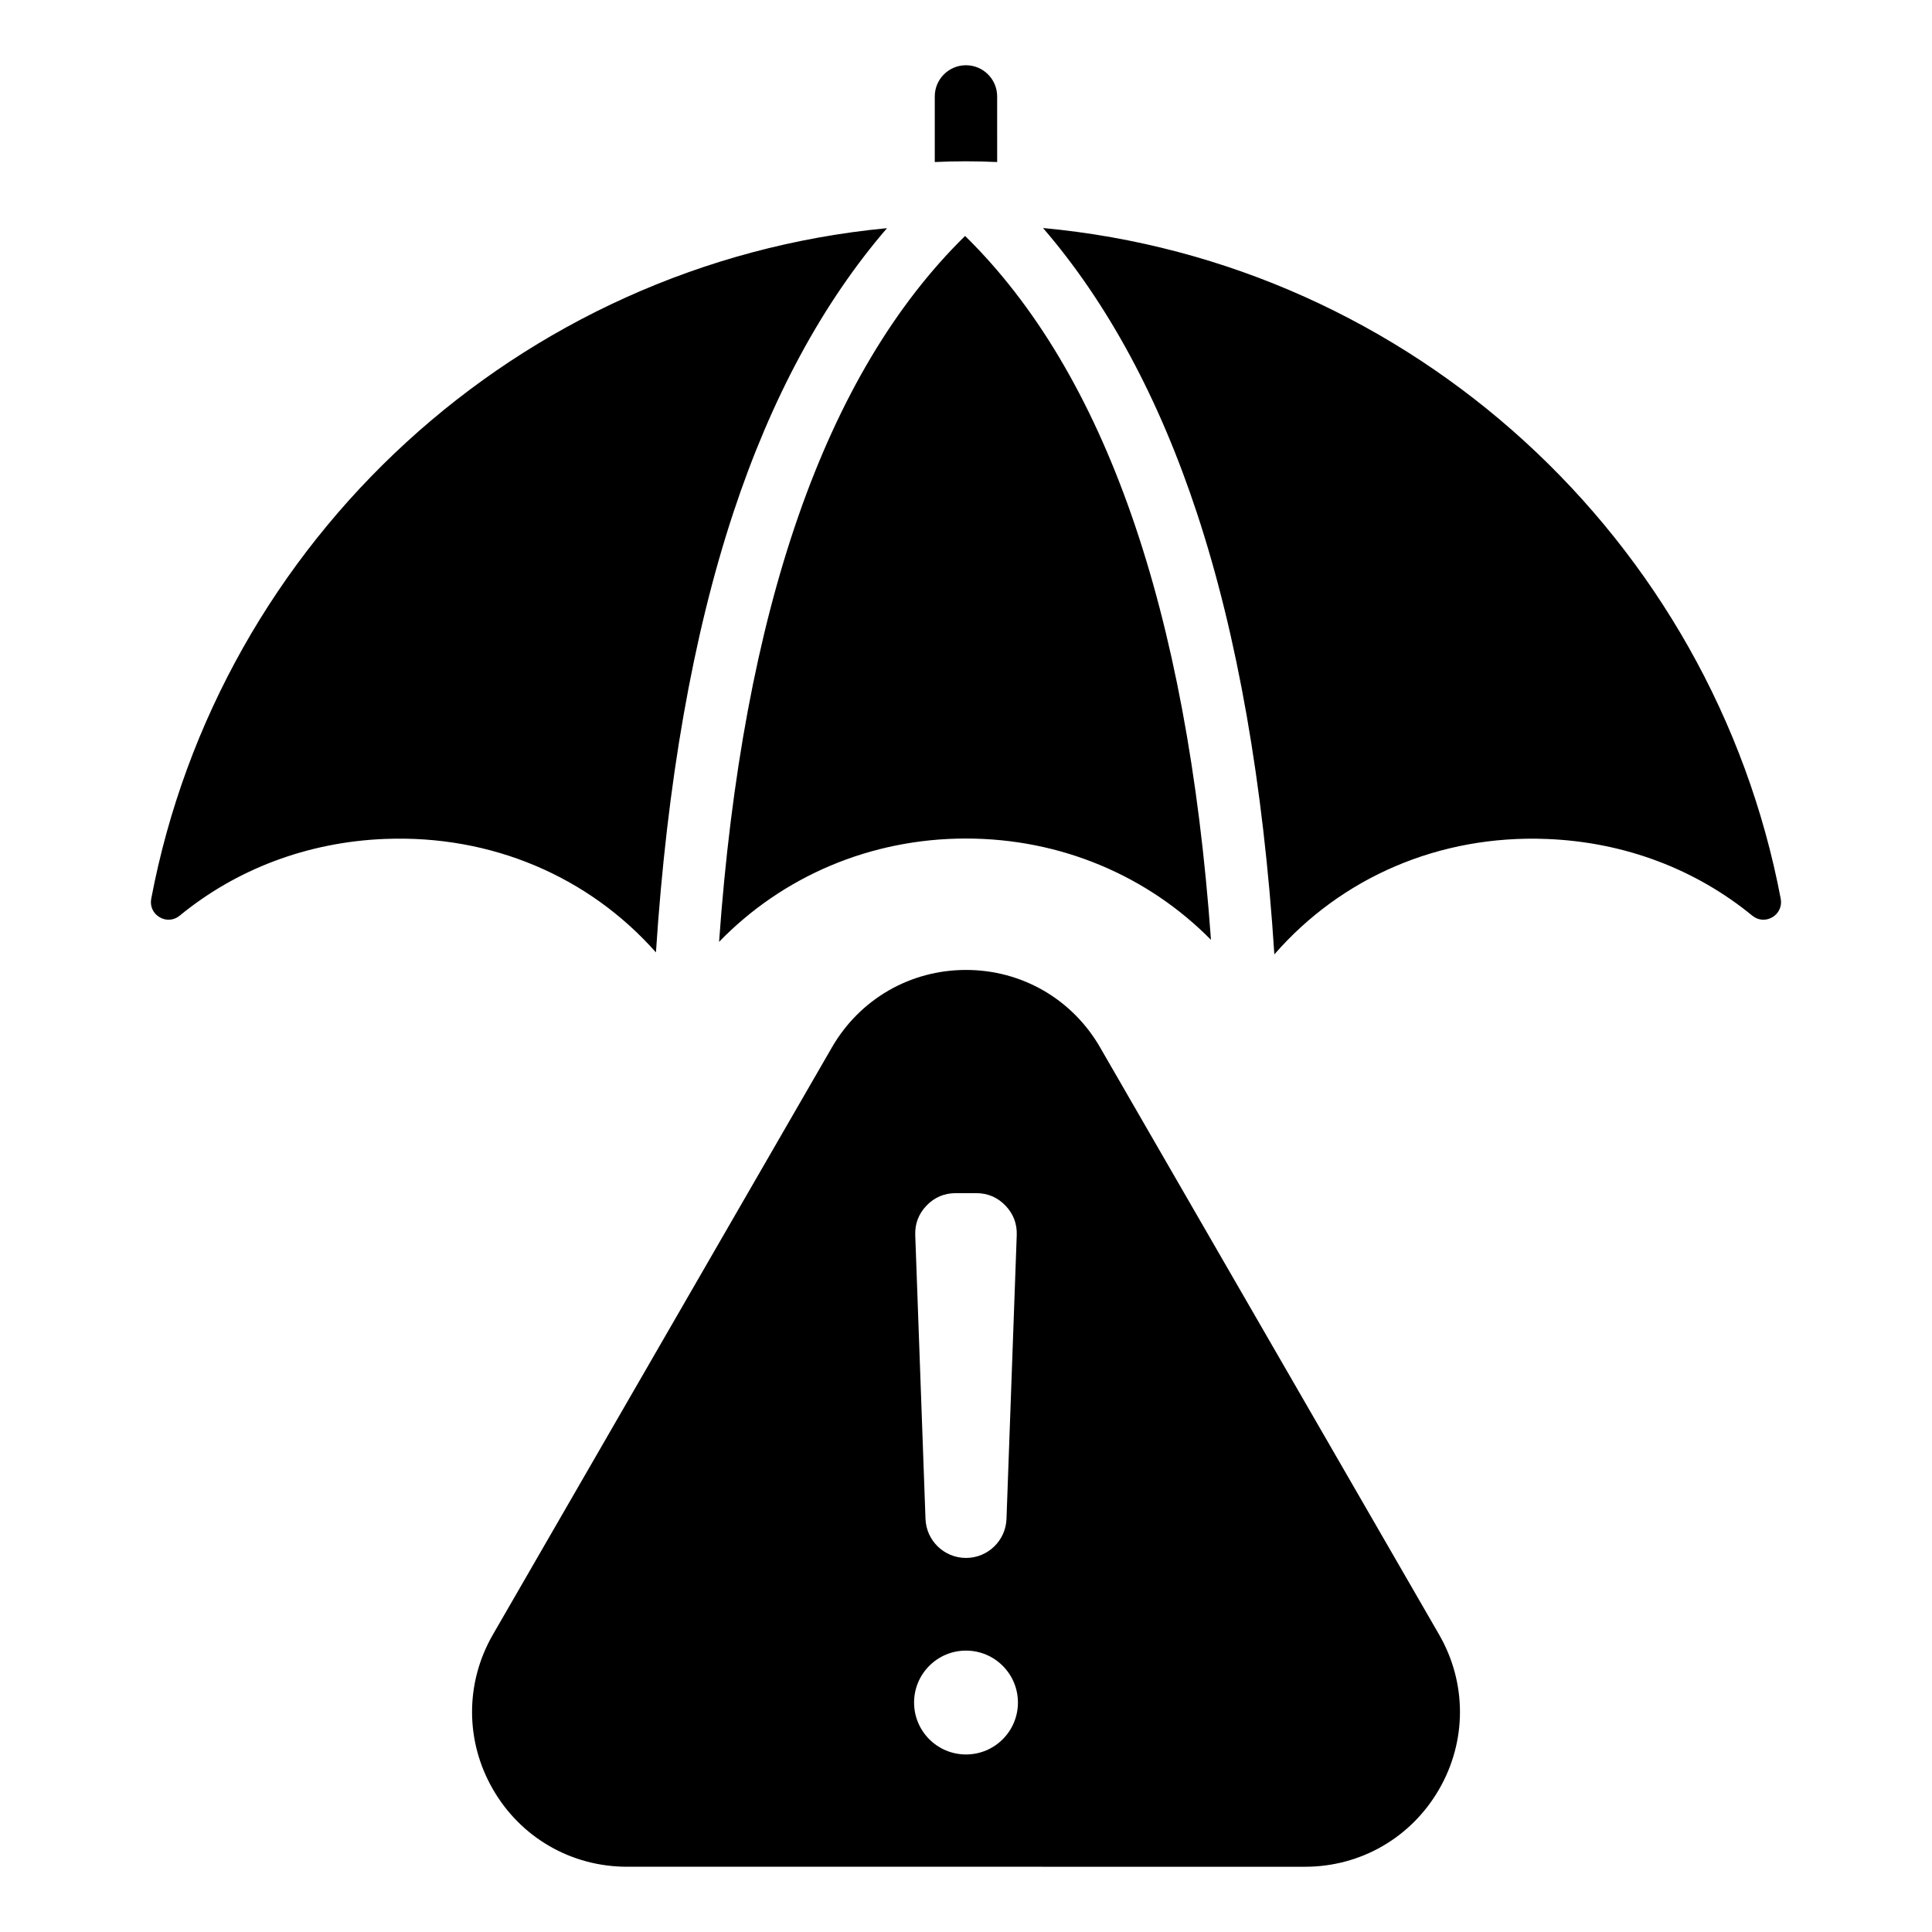 <?xml version="1.0" encoding="UTF-8"?>
<!-- Uploaded to: SVG Find, www.svgfind.com, Generator: SVG Find Mixer Tools -->
<svg fill="#000000" width="800px" height="800px" version="1.1" viewBox="144 144 512 512" xmlns="http://www.w3.org/2000/svg">
 <path d="m435.53 421.56 89.84 155.61c7.383 12.793 7.383 28.234 0 41.023-7.391 12.793-20.758 20.516-35.527 20.516l-179.68-0.004c-14.773 0-28.145-7.719-35.527-20.516-7.383-12.793-7.383-28.234 0-41.023l89.84-155.61c7.383-12.789 20.758-20.512 35.531-20.512s28.145 7.723 35.527 20.516zm-35.527-55.344c-25.367 0-48.637 10.059-65.438 27.383 6.238-87.93 28.117-150.72 65.195-187.07 37 36.273 58.879 98.883 65.16 186.54-16.758-16.992-39.812-26.848-64.918-26.848zm-153.96 0.113c28.262-1.129 54.066 10.027 71.789 30.066 2.934-44.953 9.793-84.059 20.492-116.47 10.051-30.438 23.715-55.703 40.742-75.457-97.703 9.289-176.98 82.793-194.99 177.72-0.371 1.961 0.484 3.856 2.199 4.875 1.723 1.027 3.801 0.867 5.344-0.402 14.902-12.238 33.734-19.516 54.422-20.336zm145.69-179.39c5.504-0.258 11.02-0.258 16.527 0.004l-0.004-17.391c0-4.555-3.699-8.262-8.266-8.262-4.566 0-8.266 3.707-8.266 8.262v17.387zm162.22 179.4c20.688 0.812 39.516 8.086 54.422 20.324 1.547 1.27 3.621 1.426 5.336 0.402 1.715-1.023 2.57-2.914 2.203-4.875-18.043-95.094-97.562-168.7-195.5-177.76 17.035 19.75 30.723 45.035 40.773 75.492 10.754 32.539 17.617 71.82 20.531 117 17.738-20.371 43.707-31.73 72.234-30.582zm-153.95 215.09c-7.598 0-13.762 6.16-13.762 13.762 0 7.598 6.16 13.762 13.762 13.762 7.598 0 13.762-6.16 13.762-13.762-0.004-7.602-6.164-13.762-13.762-13.762zm0-24.559c5.777 0 10.527-4.578 10.73-10.355l2.715-75.184c0.109-3.023-0.902-5.668-3-7.848-2.098-2.18-4.703-3.285-7.731-3.285h-5.434c-3.027 0-5.633 1.105-7.731 3.285-2.098 2.18-3.113 4.816-3 7.848l2.715 75.184c0.211 5.777 4.953 10.355 10.734 10.355z" fill-rule="evenodd"/>
</svg>